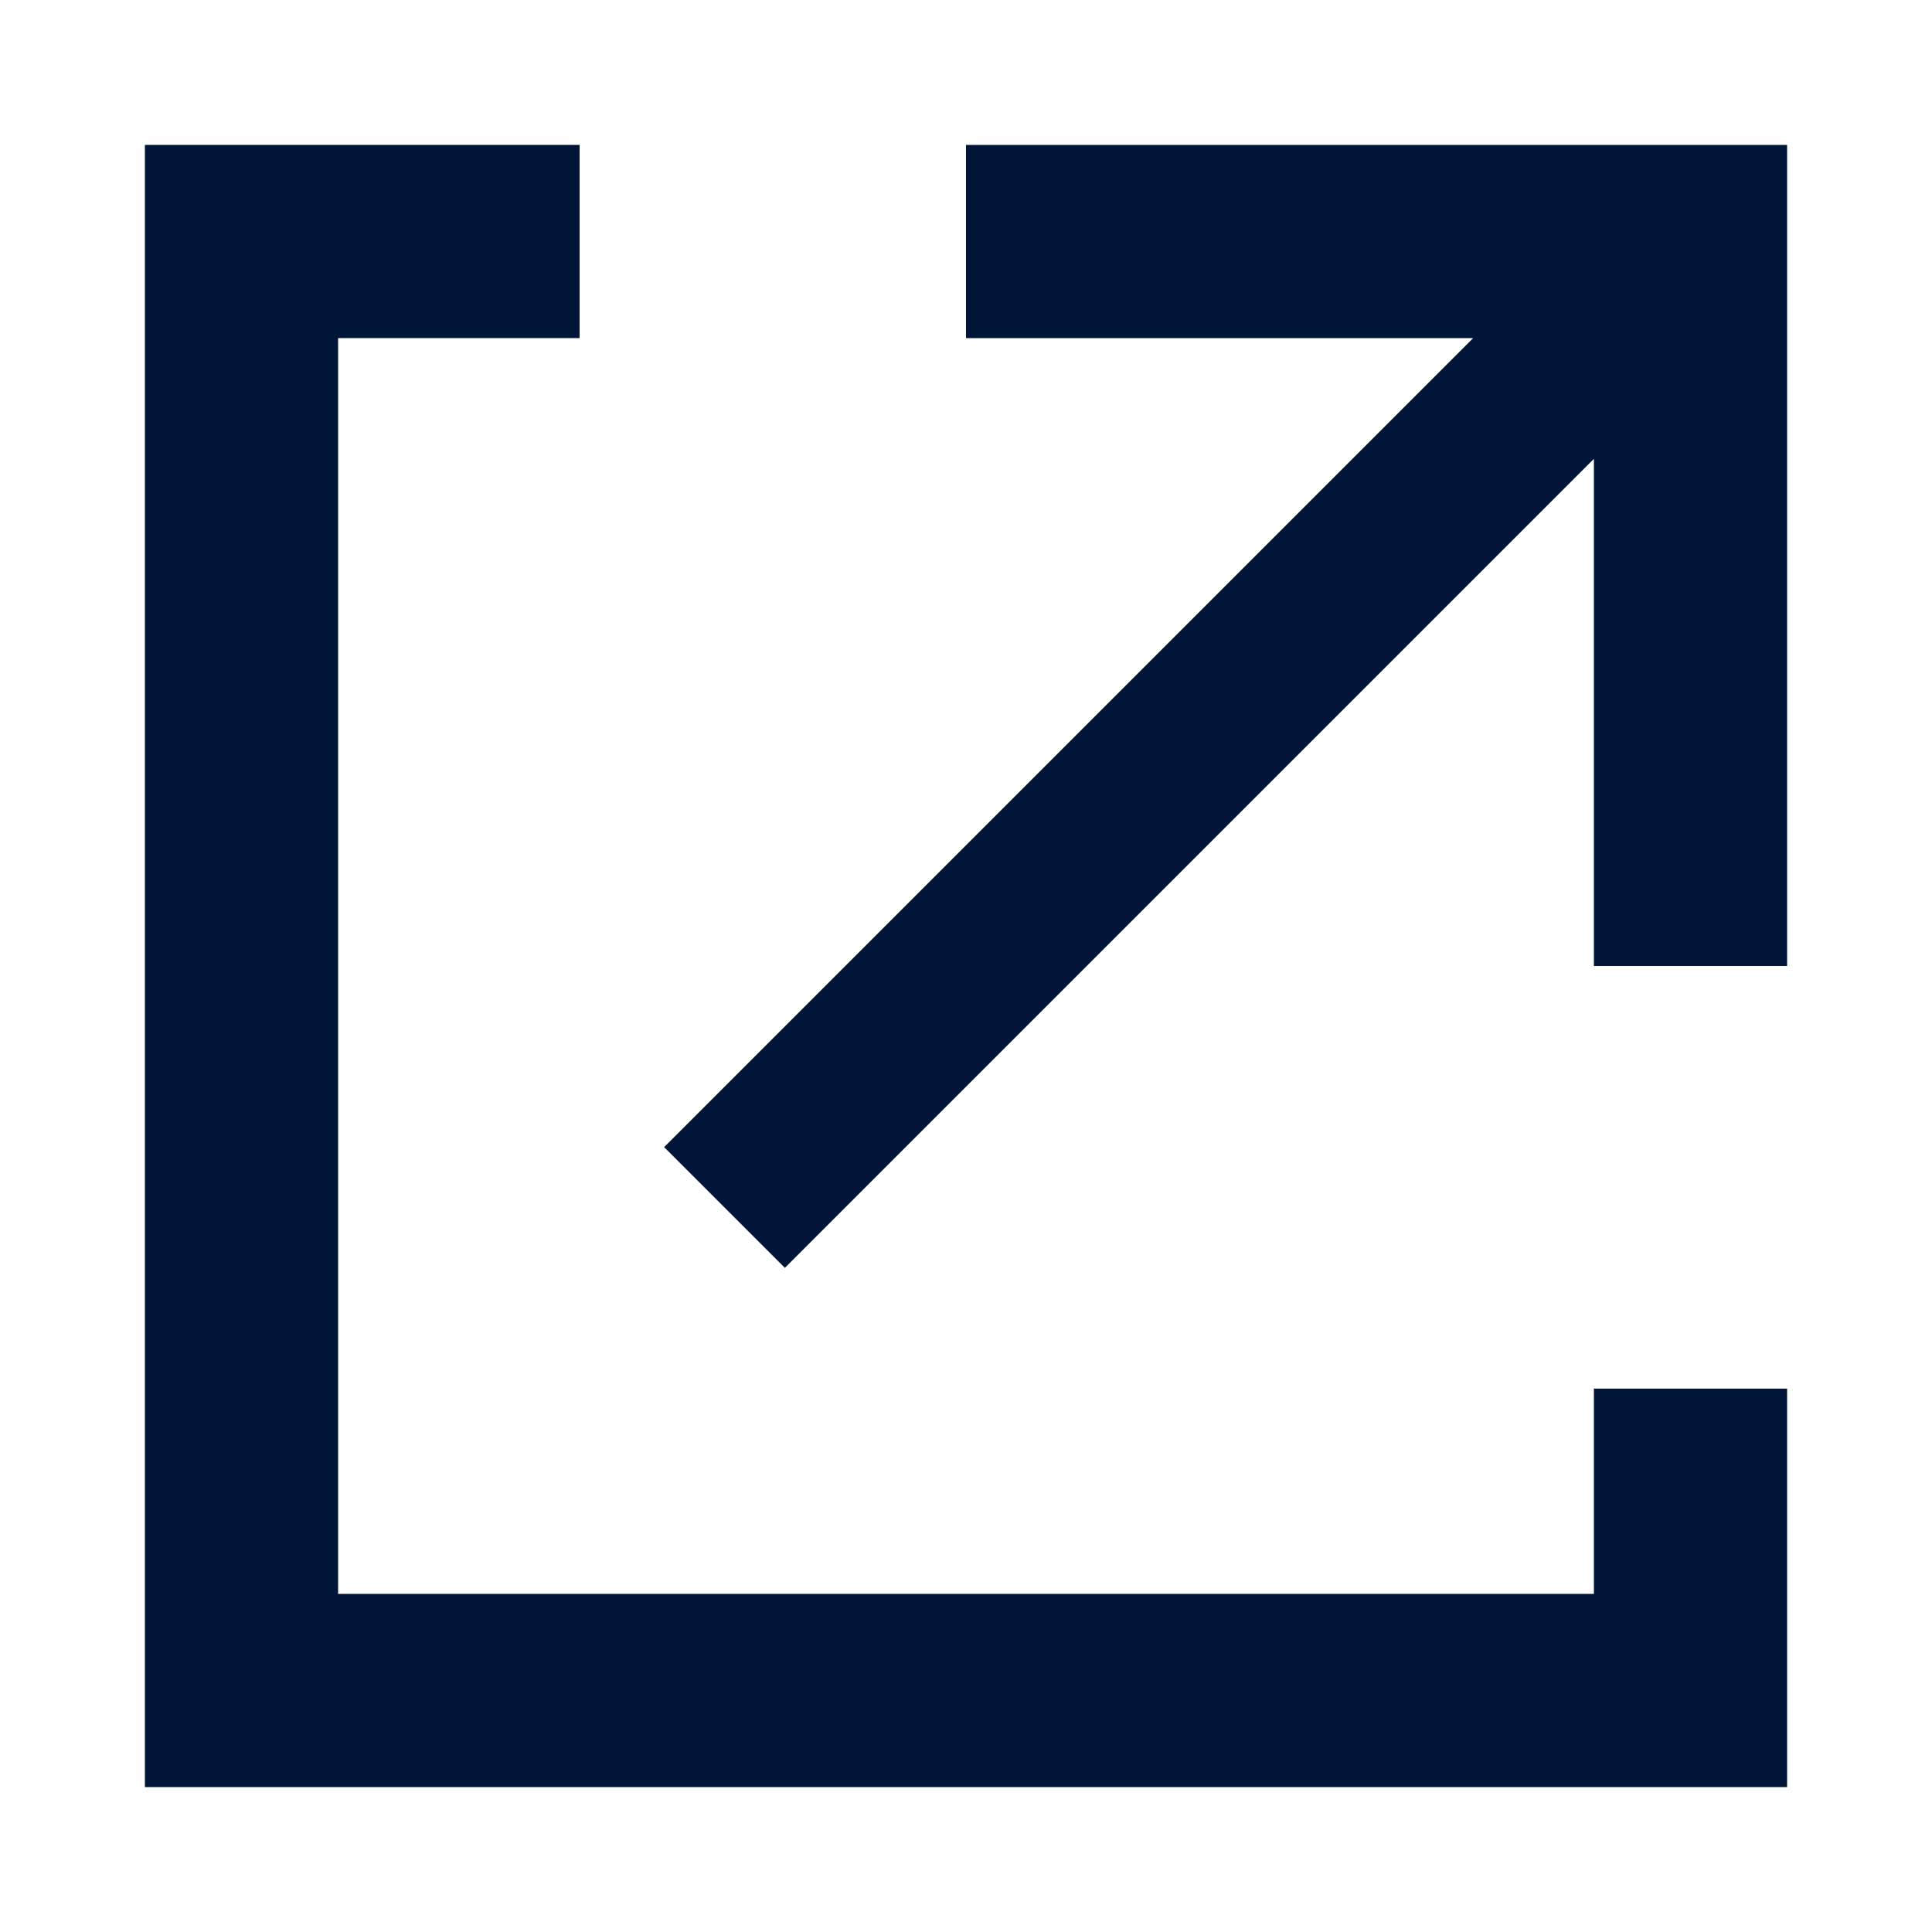 <?xml version="1.0" encoding="utf-8"?>
<!-- Generator: Adobe Illustrator 28.0.0, SVG Export Plug-In . SVG Version: 6.00 Build 0)  -->
<svg version="1.1" id="Layer_1" xmlns="http://www.w3.org/2000/svg" xmlns:xlink="http://www.w3.org/1999/xlink" x="0px" y="0px"
	 width="16px" height="16px" viewBox="0 0 16 16" style="enable-background:new 0 0 16 16;" xml:space="preserve">
<style type="text/css">
	.st0{fill:#001638;}
</style>
<g>
	<polygon class="st0" points="14.8,14.8 1.2,14.8 1.2,1.2 4.8,1.2 4.8,2.8 2.8,2.8 2.8,13.2 13.2,13.2 13.2,11.5 14.8,11.5 	"/>
</g>
<g>
	<polygon class="st0" points="6.5,10.5 5.5,9.5 12.2,2.8 8,2.8 8,1.2 14,1.2 14.8,1.2 14.8,2 14.8,8 13.2,8 13.2,3.8 	"/>
</g>
</svg>
